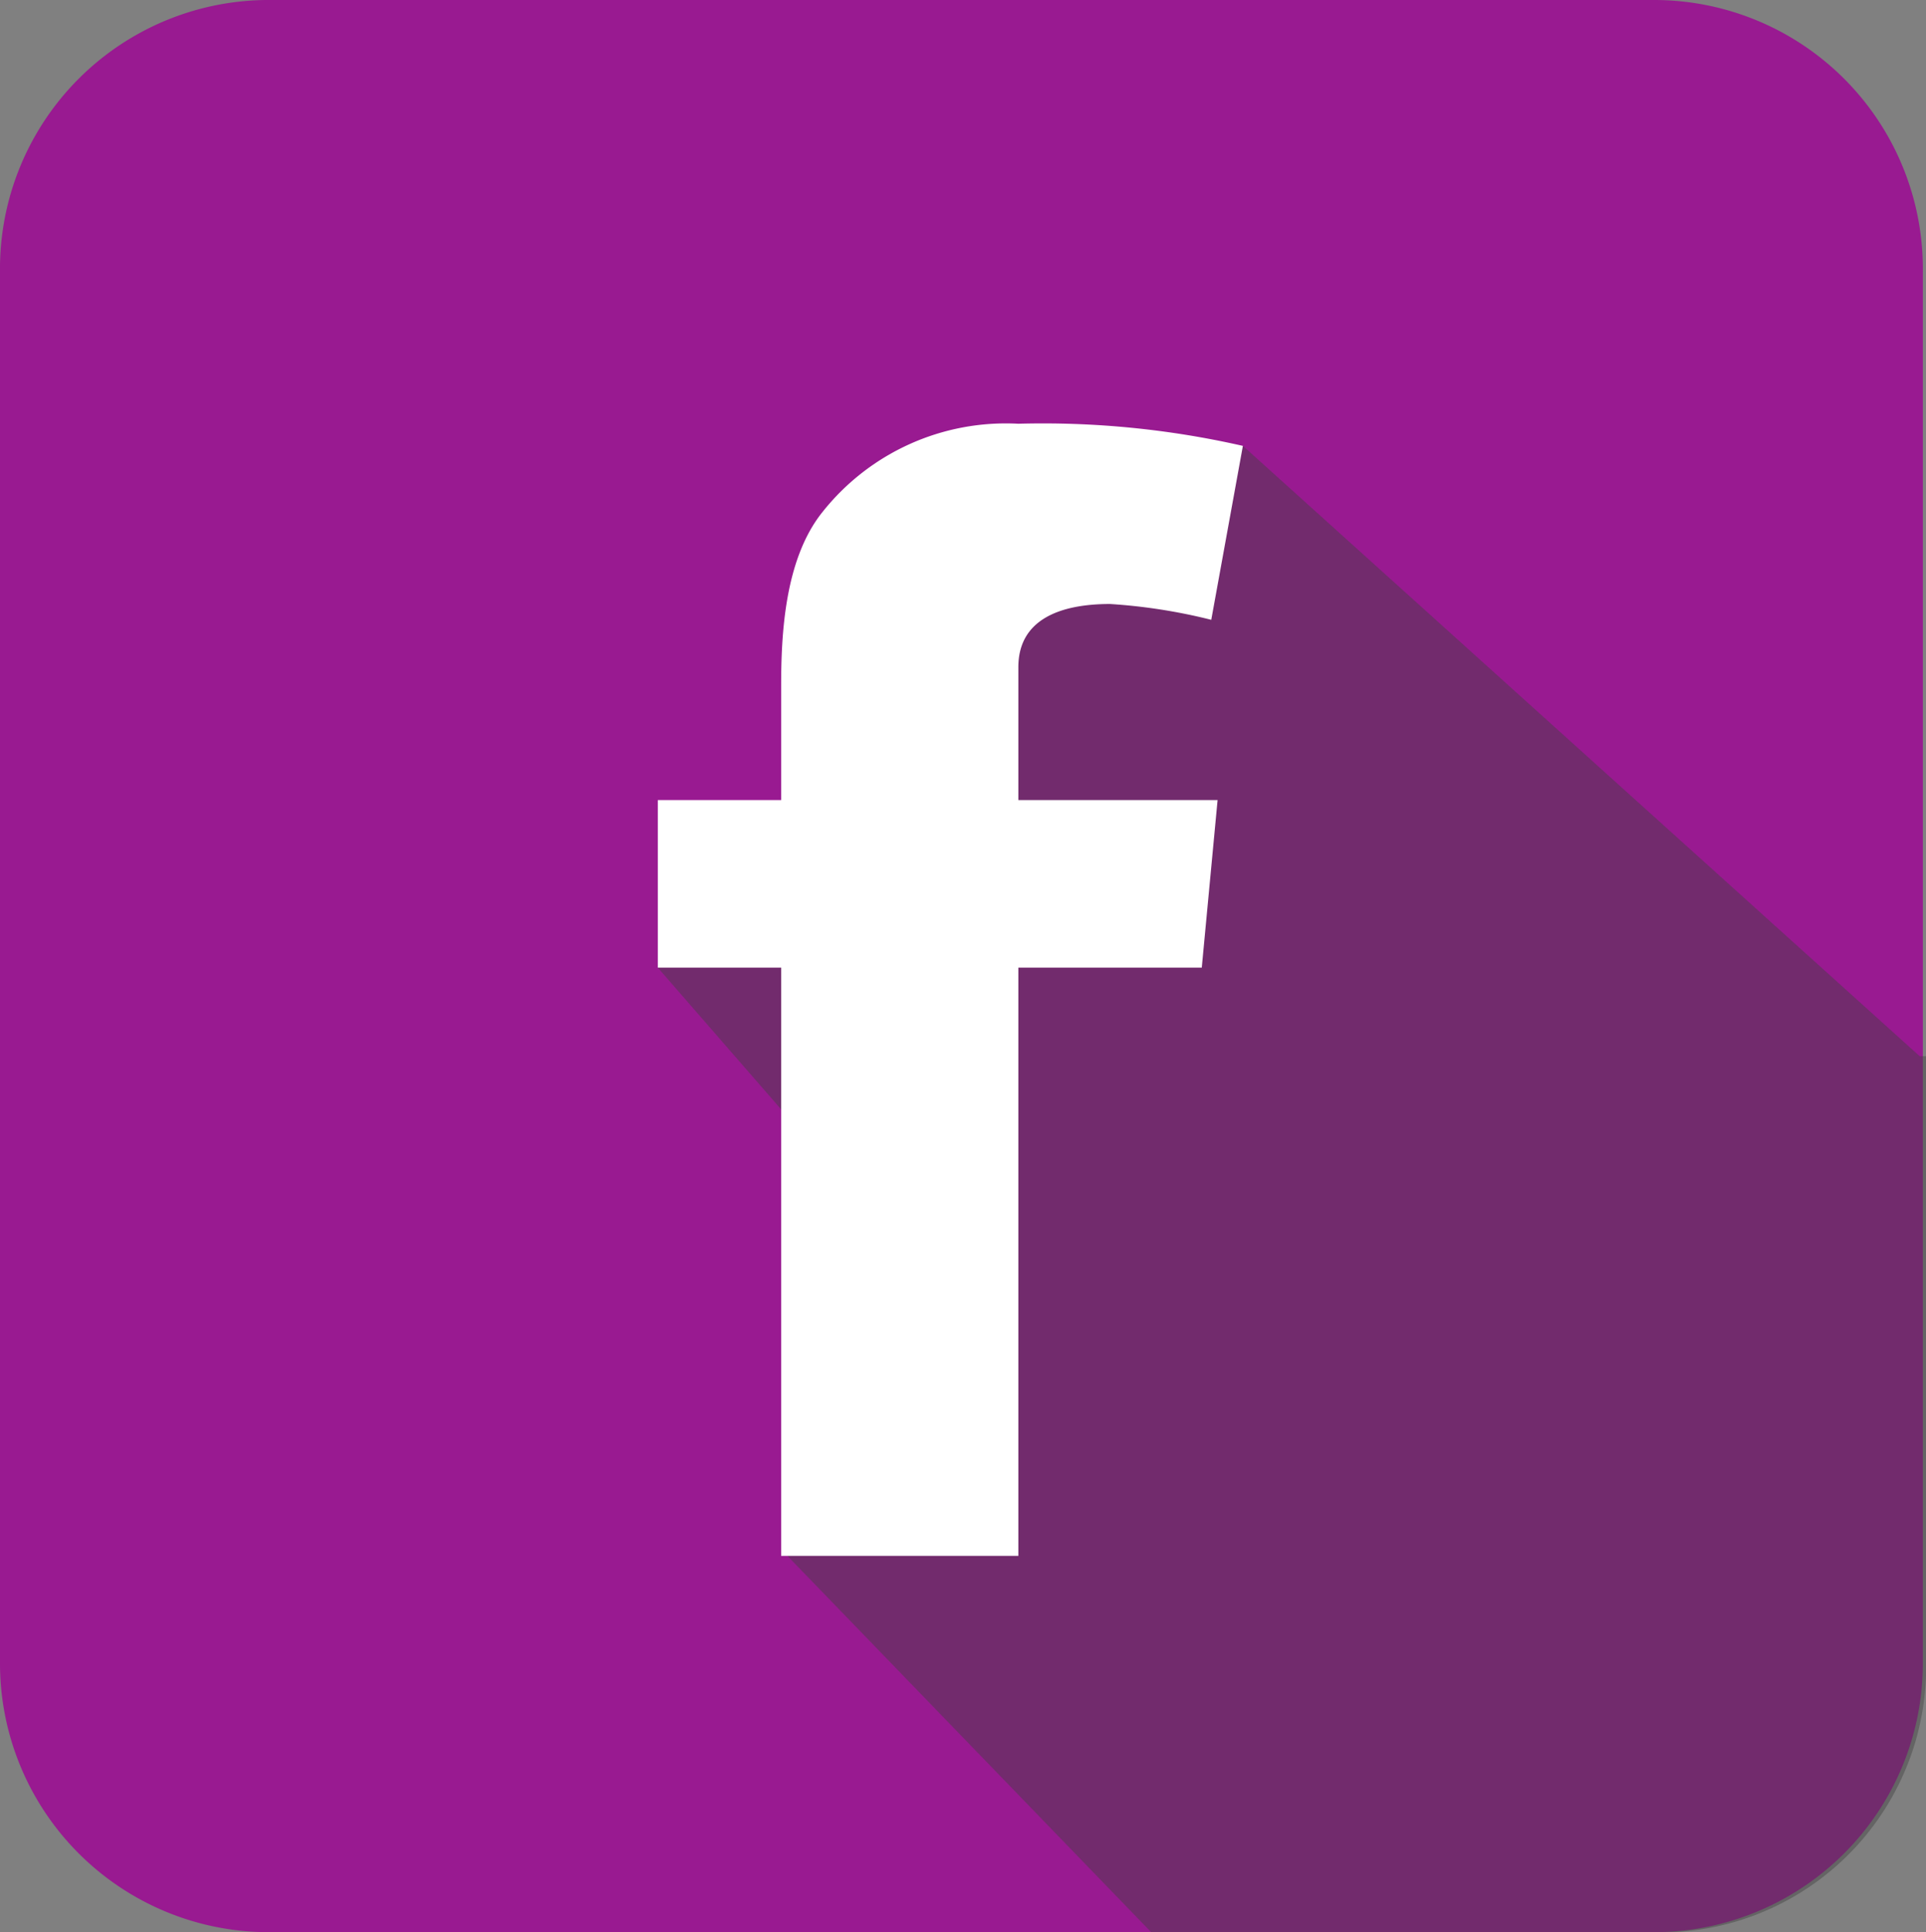 <svg xmlns="http://www.w3.org/2000/svg" viewBox="0 0 60.9 61.1"><rect x="0" y="0" width="60.9" height="61.1" fill="#808080" stroke="none"/><title>social-facebook</title><path d="M52.3,61.1H8.6A8.5,8.5,0,0,1,0,52.6V8.6A8.5,8.5,0,0,1,8.6,0H52.3a8.5,8.5,0,0,1,8.5,8.6v44A8.5,8.5,0,0,1,52.3,61.1Z" fill="#991a91"/><path d="M20.8,30.6l6.7,7.7L24.8,49.1l11.6,12H52.1A8.4,8.4,0,0,0,60.9,53V33.4h-.2L39.3,14.1l-10.5,8Z" fill="#414141" opacity="0.44" style="isolation:isolate"/><path d="M20.8,25.3h3.9V21.7c0-1.6.1-4,1.3-5.5a7.4,7.4,0,0,1,6.2-2.8,28.5,28.5,0,0,1,7.1.7l-1,5.5a17.7,17.7,0,0,0-3.2-.5c-1.6,0-2.9.5-2.9,2v4.2h6.3L38,30.6H32.2V49.2H24.7V30.6H20.8Z" fill="#fff"/></svg>